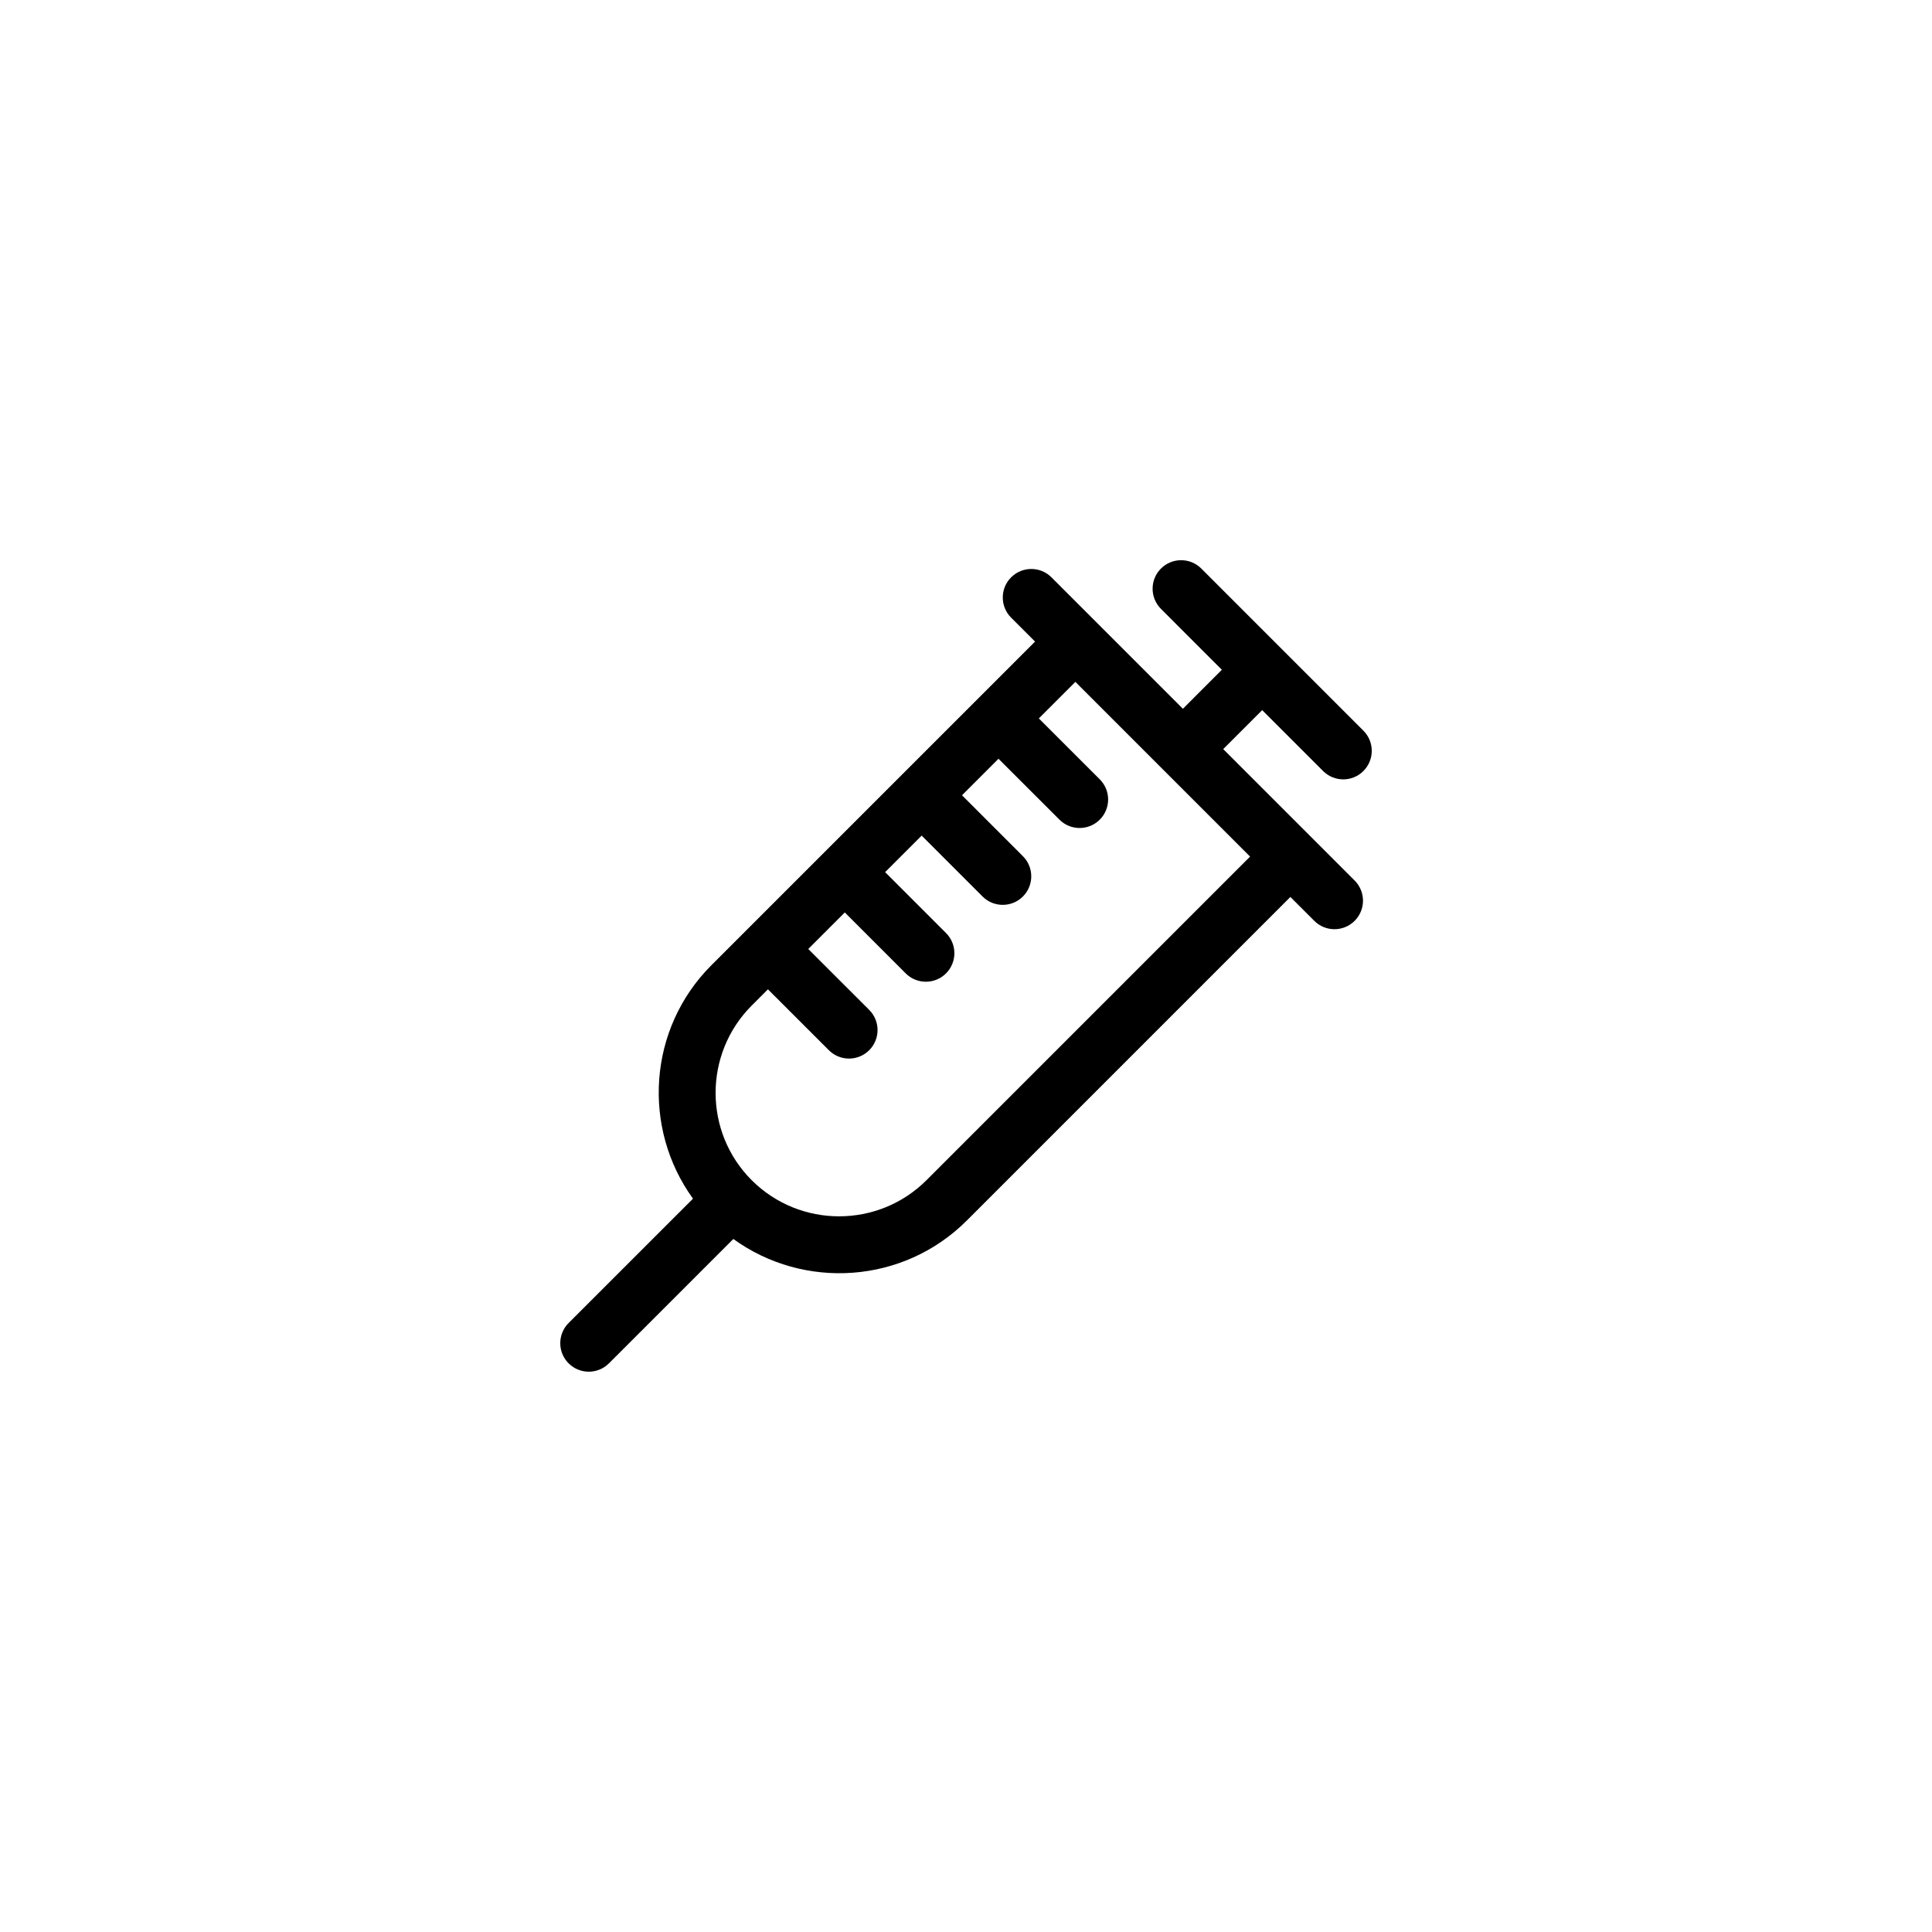 <?xml version="1.0" encoding="UTF-8"?>
<!-- The Best Svg Icon site in the world: iconSvg.co, Visit us! https://iconsvg.co -->
<svg fill="#000000" width="800px" height="800px" version="1.1" viewBox="144 144 512 512" xmlns="http://www.w3.org/2000/svg">
 <path d="m294.69 505.3c2.953 2.953 7.734 2.953 10.688 0l32.965-32.961c18.688 13.543 45.031 11.945 61.871-4.883l85.75-85.754 6.34 6.332c2.953 2.953 7.734 2.953 10.688 0 2.953-2.953 2.953-7.734 0-10.688l-34.824-34.828 10.324-10.332 16.137 16.141c2.961 2.953 7.742 2.953 10.688 0 2.953-2.957 2.953-7.734 0-10.688l-42.961-42.969c-2.953-2.949-7.742-2.949-10.688 0-2.953 2.953-2.953 7.738 0 10.688l16.137 16.141-10.324 10.332-34.832-34.832c-2.953-2.953-7.734-2.953-10.688 0-2.953 2.953-2.953 7.734 0 10.688l6.34 6.34-85.766 85.762c-16.836 16.836-18.43 43.16-4.883 61.871l-32.965 32.953c-2.949 2.953-2.949 7.742 0.004 10.688zm48.527-48.523c-12.773-12.773-12.762-33.539 0-46.301l4.293-4.297 16.148 16.141c2.953 2.949 7.734 2.953 10.688 0s2.953-7.738 0-10.691l-16.148-16.137 9.684-9.684 16.137 16.148c2.953 2.949 7.734 2.953 10.688 0 2.953-2.953 2.953-7.738 0-10.691l-16.137-16.141 9.684-9.68 16.137 16.141c2.953 2.949 7.734 2.953 10.688 0s2.953-7.738 0-10.688l-16.137-16.141 9.672-9.68 16.148 16.141c2.953 2.949 7.734 2.949 10.688 0 2.953-2.953 2.953-7.738 0-10.688l-16.148-16.141 9.684-9.684 46.297 46.301-85.75 85.754c-12.773 12.77-33.547 12.773-46.312 0.016z"/>
</svg>